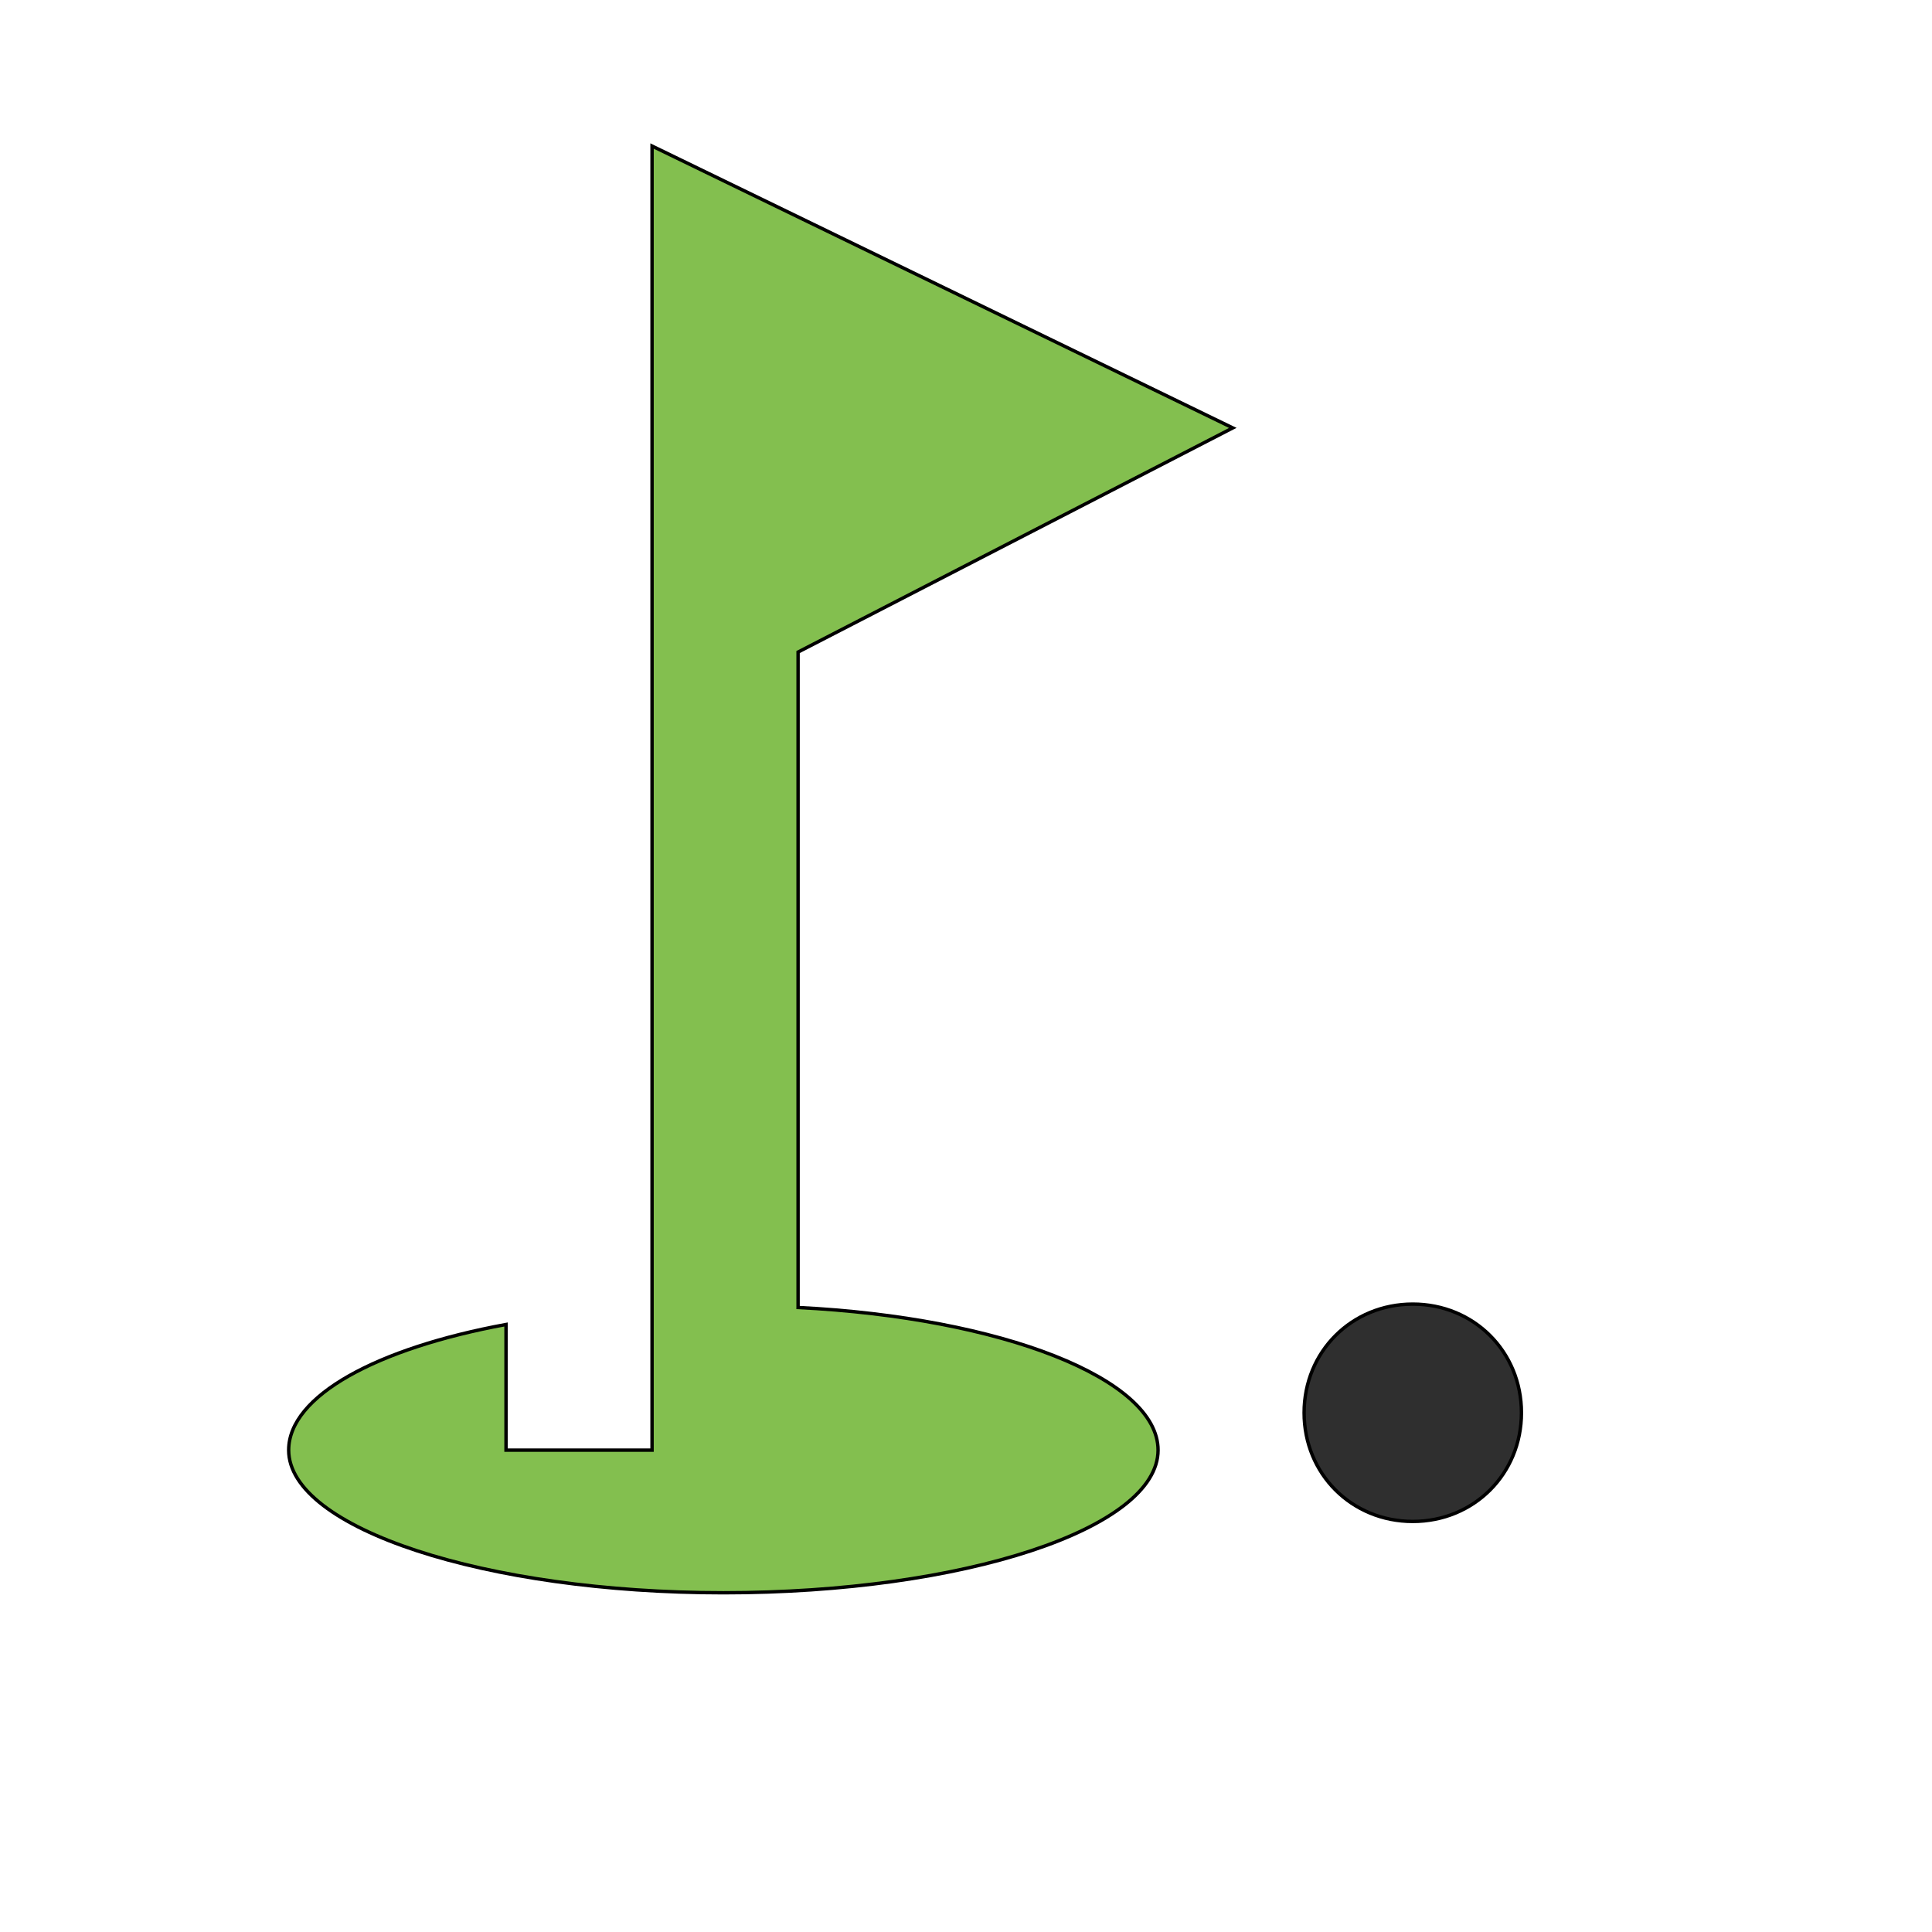 <svg id="th_wav_golf-course" width="100%" height="100%" xmlns="http://www.w3.org/2000/svg" version="1.1" xmlns:xlink="http://www.w3.org/1999/xlink" xmlns:svgjs="http://svgjs.com/svgjs" preserveAspectRatio="xMidYMin slice" data-uid="wav_golf-course" data-keyword="wav_golf-course" viewBox="0 0 512 512" transform="matrix(0.9,0,0,0.9,0,0)" data-colors="[&quot;#83bf4f&quot;,&quot;#2f2f2f&quot;,&quot;#3aaa3a&quot;]"><path id="th_wav_golf-course_1" d="M363 126L192 43L192 427L149 427L149 390C111 397 85 411 85 427C85 450 143 469 213 469C284 469 341 450 341 427C341 406 295 388 235 385L235 192L363 126Z " fill-rule="evenodd" fill="#83bf4f" stroke-width="1" stroke="#000000"></path><path id="th_wav_golf-course_0" d="M448 416C448 434 434 448 416 448C398 448 384 434 384 416C384 398 398 384 416 384C434 384 448 398 448 416Z " fill-rule="evenodd" fill="#2f2f2f" stroke-width="1" stroke="#000000"></path><defs id="SvgjsDefs16692" fill="#3aaa3a"></defs></svg>